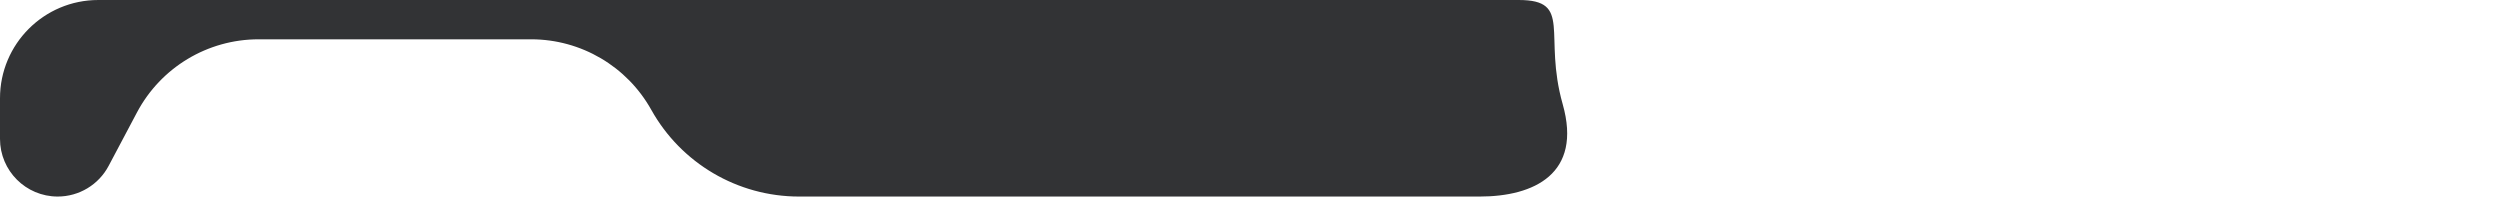 <?xml version="1.0" encoding="UTF-8"?> <svg xmlns="http://www.w3.org/2000/svg" viewBox="0 0 1140.00 89.62" data-guides="{&quot;vertical&quot;:[],&quot;horizontal&quot;:[]}"><defs></defs><path fill="#323335" stroke="none" fill-opacity="1" stroke-width="1" stroke-opacity="1" id="tSvgf493e3f510" title="Path 1" d="M712.587 47.497C721.587 79.246 699.5 89.623 674.755 89.623C431.288 89.623 607.805 89.623 364.337 89.623C336.381 89.623 310.613 74.496 296.988 50.084C285.905 30.229 264.946 17.925 242.207 17.925C200.766 17.925 159.326 17.925 117.885 17.925C94.662 17.925 73.339 30.754 62.459 51.271C58.151 59.396 53.843 67.52 49.535 75.644C44.974 84.245 36.035 89.623 26.3 89.623C11.775 89.623 0 77.849 0 63.324C0 57.153 0 50.983 0 44.812C0 20.064 20.063 0.001 44.811 0.001C394.788 0.001 342.586 0.001 692.562 0.001C717.307 0.001 703.587 15.749 712.587 47.497ZM710.587 47.497C710.587 47.497 710.587 47.497 710.587 47.497M710.587 47.497C710.587 47.497 710.587 47.497 710.587 47.497" style=""></path></svg> 
